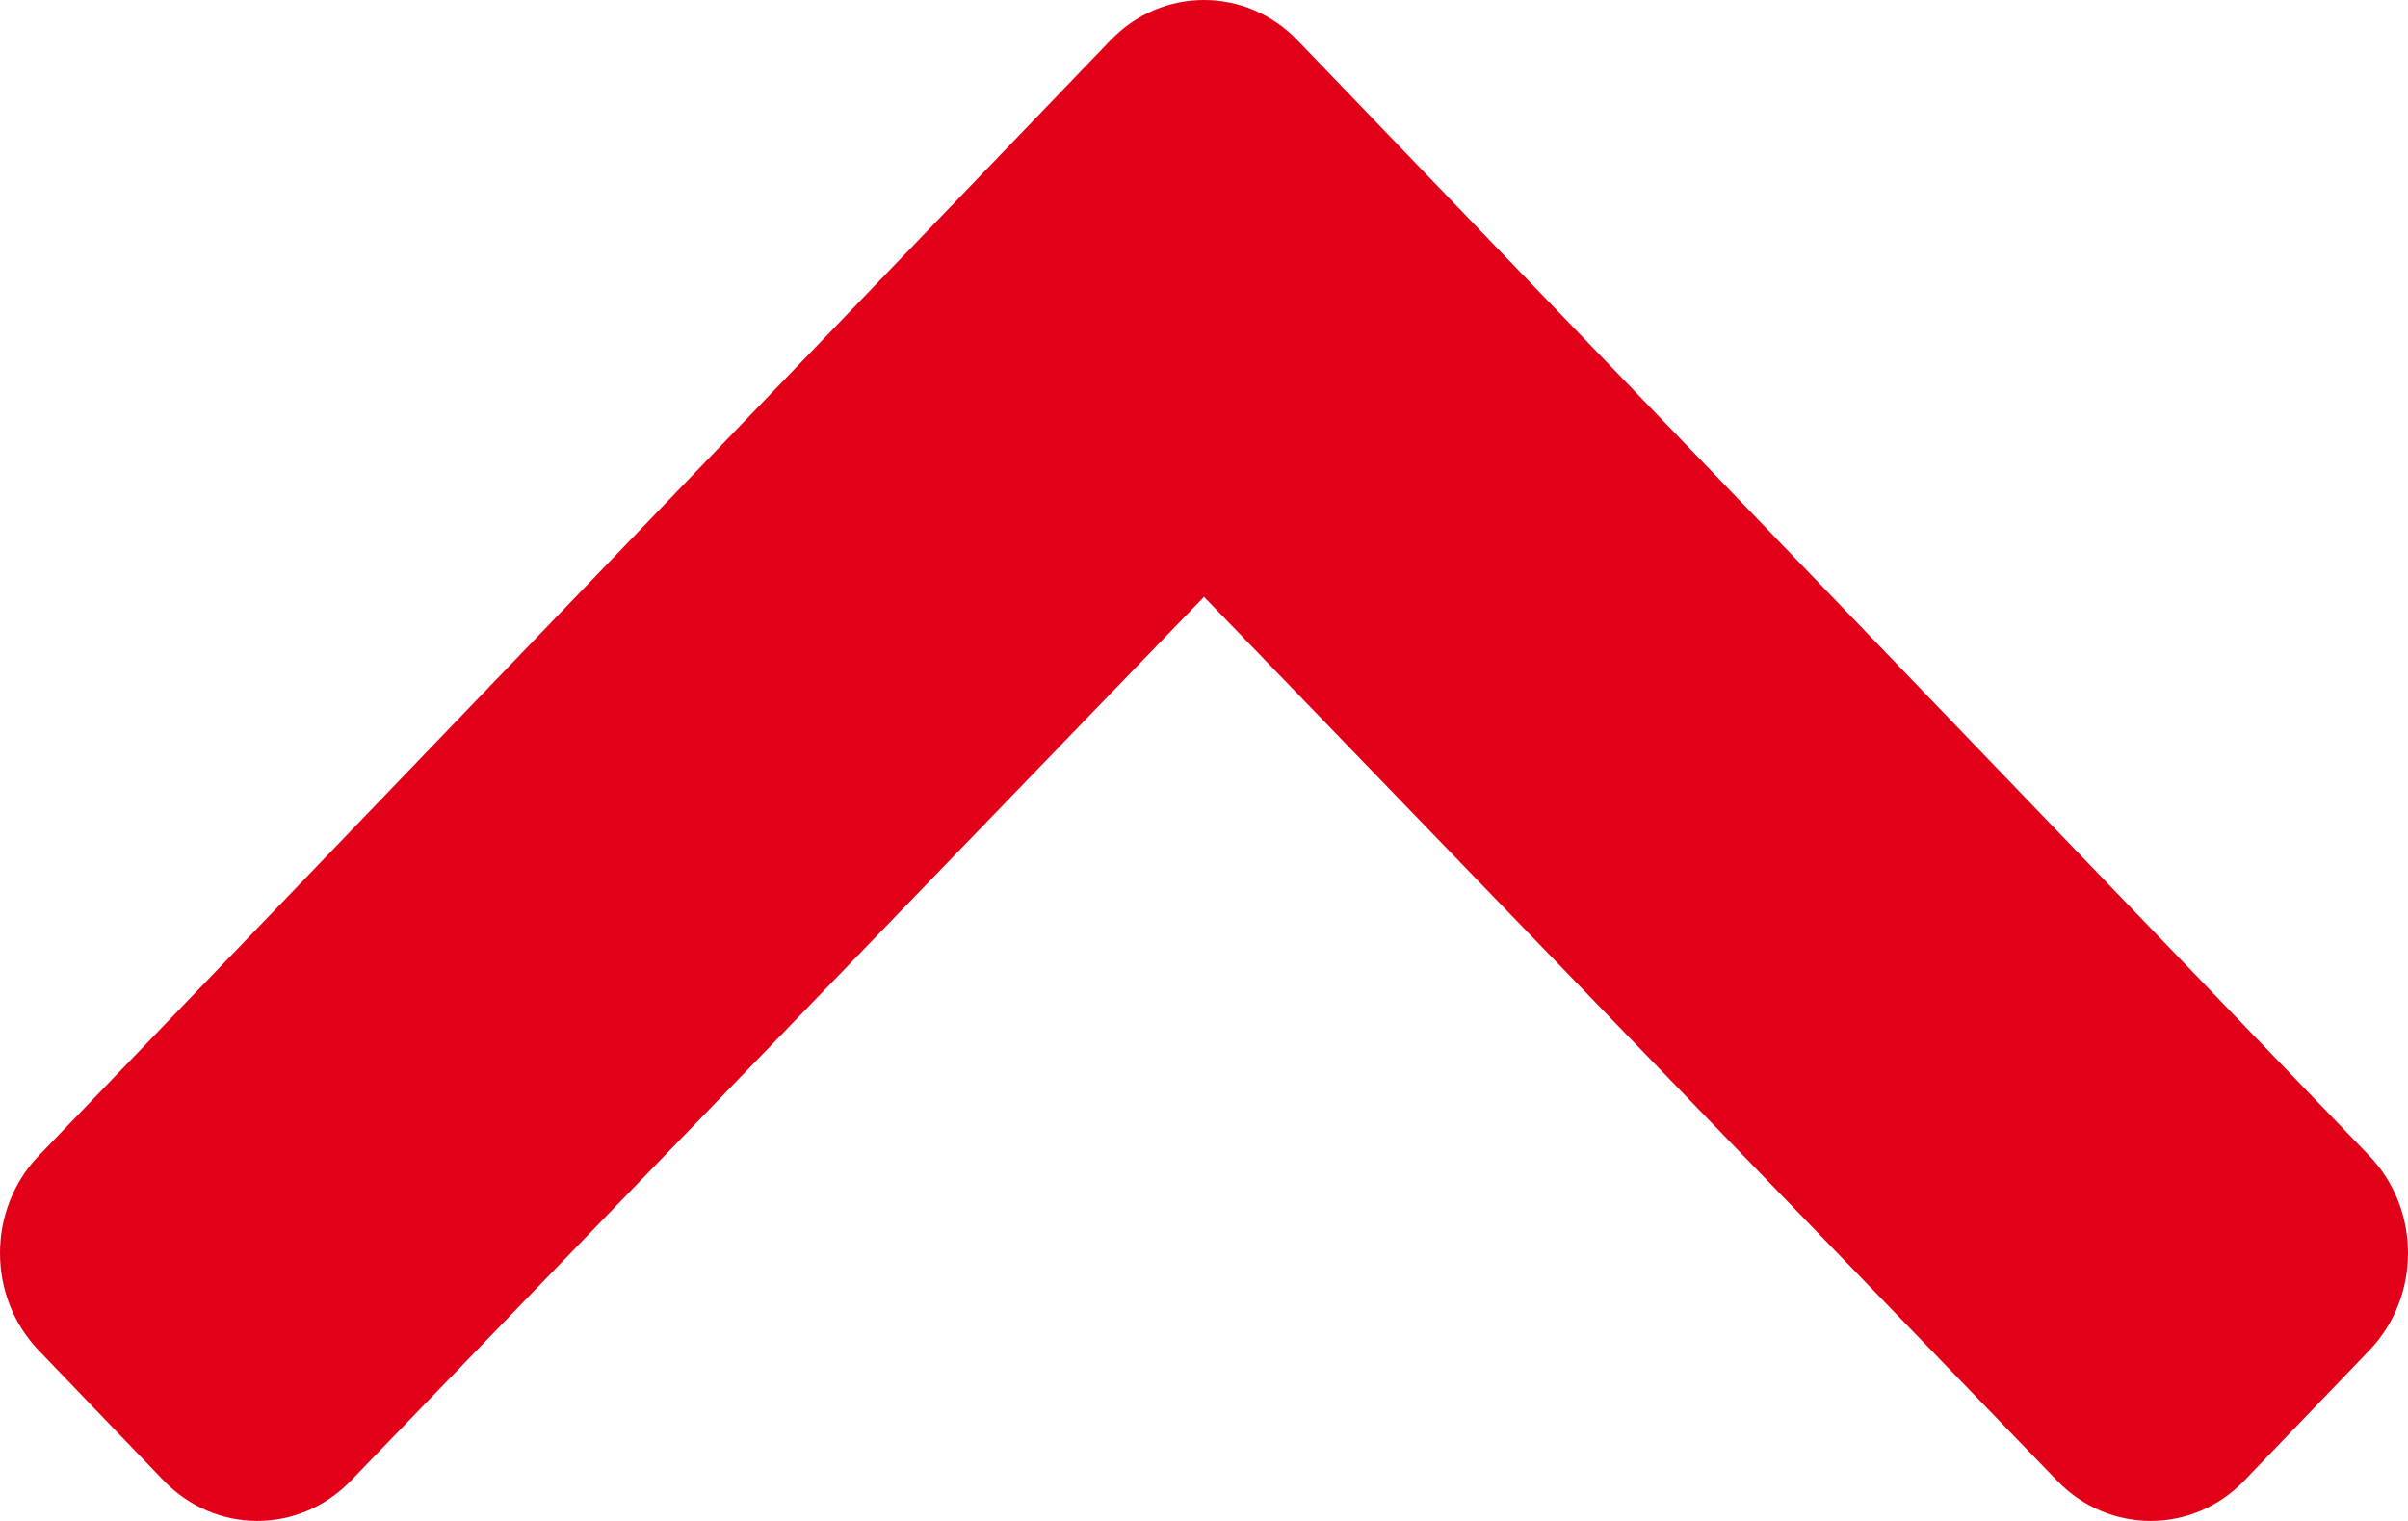 <svg width="19" height="12" viewBox="0 0 19 12" fill="none" xmlns="http://www.w3.org/2000/svg">
<path d="M10.238 0.318L18.694 9.118C19.102 9.543 19.102 10.231 18.694 10.655L17.708 11.682C17.301 12.105 16.641 12.106 16.233 11.684L9.5 4.709L2.767 11.684C2.359 12.106 1.699 12.105 1.292 11.682L0.306 10.655C-0.102 10.231 -0.102 9.543 0.306 9.118L8.762 0.318C9.169 -0.106 9.831 -0.106 10.238 0.318Z" fill="#E20019"/>
</svg>
